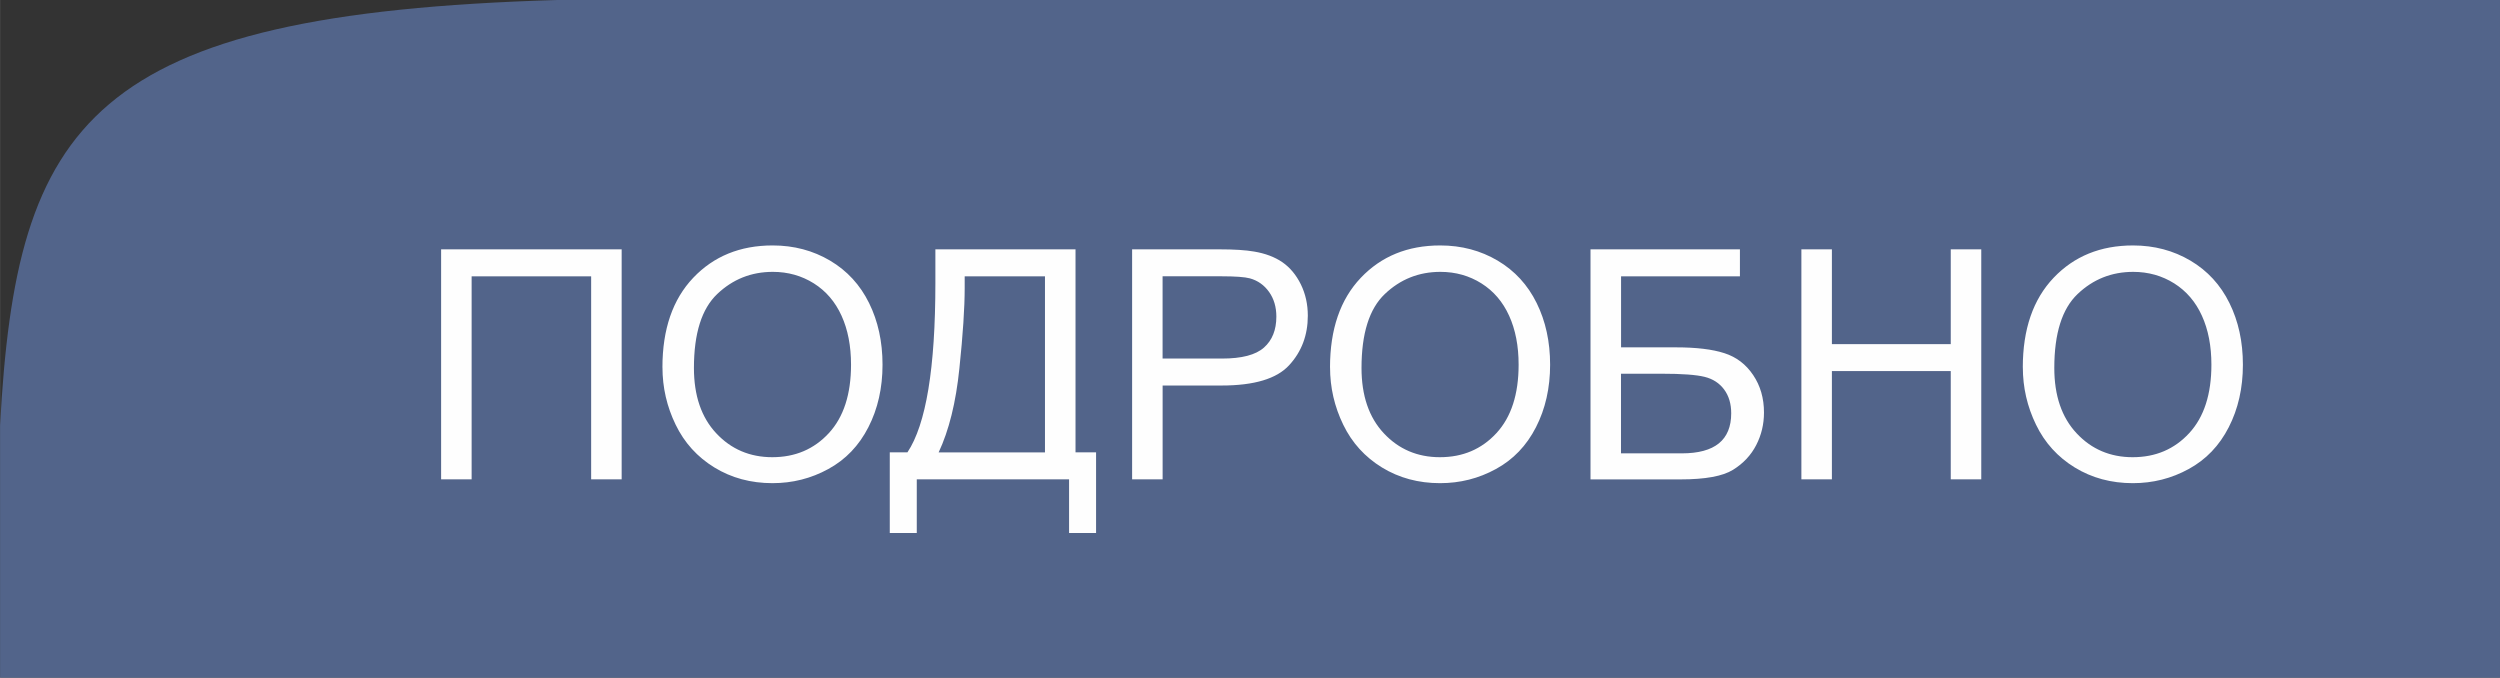 <?xml version="1.0" encoding="UTF-8"?> <!-- Creator: CorelDRAW 2019 (64-Bit) --> <svg xmlns="http://www.w3.org/2000/svg" xmlns:xlink="http://www.w3.org/1999/xlink" xmlns:xodm="http://www.corel.com/coreldraw/odm/2003" xml:space="preserve" width="43.921mm" height="11.906mm" style="shape-rendering:geometricPrecision; text-rendering:geometricPrecision; image-rendering:optimizeQuality; fill-rule:evenodd; clip-rule:evenodd" viewBox="0 0 682.51 185.02"><rect x="0" y="0" width="682.51" height="185.02" fill="#333333" stroke="none"/> <defs> <style type="text/css"> <![CDATA[ .fil0 {fill:#52648A} .fil1 {fill:#FEFEFE;fill-rule:nonzero} ]]> </style> </defs> <g id="Слой_x0020_1">  <g id="_2025560308336"> <path class="fil0" d="M152.13 0l530.39 0 0 185.02 -682.51 0c0,-22.96 0,-45.91 0,-68.87 4.45,-82.91 24.33,-112.38 152.13,-116.15z"></path> <path class="fil1" d="M120.42 68.07l49.29 0 0 62.8 -8.33 0 0 -55.43 -32.63 0 0 55.43 -8.33 0 0 -62.8zm60.42 32.23c0,-10.41 2.81,-18.57 8.41,-24.46 5.6,-5.89 12.82,-8.83 21.68,-8.83 5.8,0 11.02,1.39 15.69,4.15 4.65,2.76 8.2,6.62 10.64,11.58 2.44,4.94 3.67,10.55 3.67,16.83 0,6.36 -1.29,12.06 -3.86,17.07 -2.57,5.03 -6.21,8.83 -10.92,11.4 -4.72,2.59 -9.81,3.87 -15.26,3.87 -5.92,0 -11.2,-1.43 -15.86,-4.28 -4.65,-2.85 -8.19,-6.74 -10.58,-11.68 -2.4,-4.93 -3.6,-10.15 -3.6,-15.66zm8.6 0.15c0,7.56 2.03,13.51 6.1,17.85 4.06,4.34 9.17,6.52 15.3,6.52 6.26,0 11.39,-2.19 15.44,-6.58 4.04,-4.39 6.05,-10.61 6.05,-18.68 0,-5.1 -0.86,-9.56 -2.59,-13.36 -1.72,-3.8 -4.25,-6.75 -7.57,-8.84 -3.33,-2.09 -7.06,-3.14 -11.2,-3.14 -5.88,0 -10.94,2.02 -15.17,6.05 -4.24,4.03 -6.36,10.76 -6.36,20.19zm65.94 -32.38l38.24 0 0 55.43 5.61 0 0 22.01 -7.37 0 0 -14.65 -41.58 0 0 14.65 -7.37 0 0 -22.01 4.82 0c5.09,-7.63 7.63,-23.05 7.63,-46.25l0 -9.18zm29.91 7.37l-21.93 0 0 3.22c0,5.35 -0.48,12.67 -1.45,21.96 -0.95,9.28 -2.85,16.91 -5.66,22.89l29.03 0 0 -48.07zm23.78 55.43l0 -62.8 23.71 0c4.17,0 7.35,0.21 9.56,0.6 3.08,0.51 5.67,1.49 7.76,2.92 2.09,1.45 3.77,3.47 5.04,6.05 1.27,2.59 1.9,5.44 1.9,8.55 0,5.32 -1.7,9.84 -5.1,13.52 -3.39,3.7 -9.55,5.54 -18.43,5.54l-16.11 0 0 25.61 -8.33 0zm8.33 -32.98l16.23 0c5.38,0 9.18,-0.99 11.44,-3 2.25,-2 3.38,-4.81 3.38,-8.45 0,-2.62 -0.66,-4.87 -1.99,-6.74 -1.33,-1.87 -3.08,-3.11 -5.25,-3.71 -1.4,-0.37 -3.99,-0.56 -7.75,-0.56l-16.07 0 0 22.45zm45.7 2.41c0,-10.41 2.81,-18.57 8.41,-24.46 5.6,-5.89 12.82,-8.83 21.68,-8.83 5.8,0 11.02,1.39 15.69,4.15 4.65,2.76 8.2,6.62 10.64,11.58 2.44,4.94 3.67,10.55 3.67,16.83 0,6.36 -1.29,12.06 -3.86,17.07 -2.57,5.03 -6.21,8.83 -10.92,11.4 -4.72,2.59 -9.81,3.87 -15.26,3.87 -5.92,0 -11.2,-1.43 -15.86,-4.28 -4.65,-2.85 -8.19,-6.74 -10.58,-11.68 -2.4,-4.93 -3.6,-10.15 -3.6,-15.66zm8.6 0.15c0,7.56 2.03,13.51 6.1,17.85 4.06,4.34 9.17,6.52 15.3,6.52 6.26,0 11.39,-2.19 15.44,-6.58 4.04,-4.39 6.05,-10.61 6.05,-18.68 0,-5.1 -0.86,-9.56 -2.59,-13.36 -1.72,-3.8 -4.25,-6.75 -7.57,-8.84 -3.33,-2.09 -7.06,-3.14 -11.2,-3.14 -5.88,0 -10.94,2.02 -15.17,6.05 -4.24,4.03 -6.36,10.76 -6.36,20.19zm62.52 -32.38l40.79 0 0 7.37 -32.45 0 0 19.39 15 0c5.54,0 9.94,0.53 13.21,1.59 3.28,1.05 5.89,3.04 7.86,5.98 1.97,2.92 2.95,6.33 2.95,10.22 0,3.17 -0.7,6.14 -2.12,8.89 -1.42,2.76 -3.52,5.01 -6.33,6.75 -2.79,1.74 -7.57,2.62 -14.31,2.62l-24.6 0 0 -62.8zm8.33 55.7l16.62 0c4.49,0 7.85,-0.91 10.1,-2.73 2.24,-1.83 3.36,-4.56 3.36,-8.2 0,-2.6 -0.64,-4.76 -1.93,-6.5 -1.29,-1.74 -3.07,-2.9 -5.35,-3.46 -2.3,-0.57 -6.2,-0.85 -11.71,-0.85l-11.1 0 0 21.75zm49.24 7.1l0 -62.8 8.33 0 0 25.88 32.45 0 0 -25.88 8.33 0 0 62.8 -8.33 0 0 -29.56 -32.45 0 0 29.56 -8.33 0zm60.45 -30.57c0,-10.41 2.81,-18.57 8.41,-24.46 5.6,-5.89 12.82,-8.83 21.68,-8.83 5.8,0 11.02,1.39 15.69,4.15 4.65,2.76 8.2,6.62 10.64,11.58 2.44,4.94 3.67,10.55 3.67,16.83 0,6.36 -1.29,12.06 -3.86,17.07 -2.57,5.03 -6.21,8.83 -10.92,11.4 -4.72,2.59 -9.81,3.87 -15.26,3.87 -5.92,0 -11.2,-1.43 -15.86,-4.28 -4.65,-2.85 -8.19,-6.74 -10.58,-11.68 -2.4,-4.93 -3.6,-10.15 -3.6,-15.66zm8.6 0.15c0,7.56 2.03,13.51 6.1,17.85 4.06,4.34 9.17,6.52 15.3,6.52 6.26,0 11.39,-2.19 15.44,-6.58 4.04,-4.39 6.05,-10.61 6.05,-18.68 0,-5.1 -0.86,-9.56 -2.59,-13.36 -1.72,-3.8 -4.25,-6.75 -7.57,-8.84 -3.33,-2.09 -7.06,-3.14 -11.2,-3.14 -5.88,0 -10.94,2.02 -15.17,6.05 -4.24,4.03 -6.36,10.76 -6.36,20.19z"></path> </g> </g> </svg> 